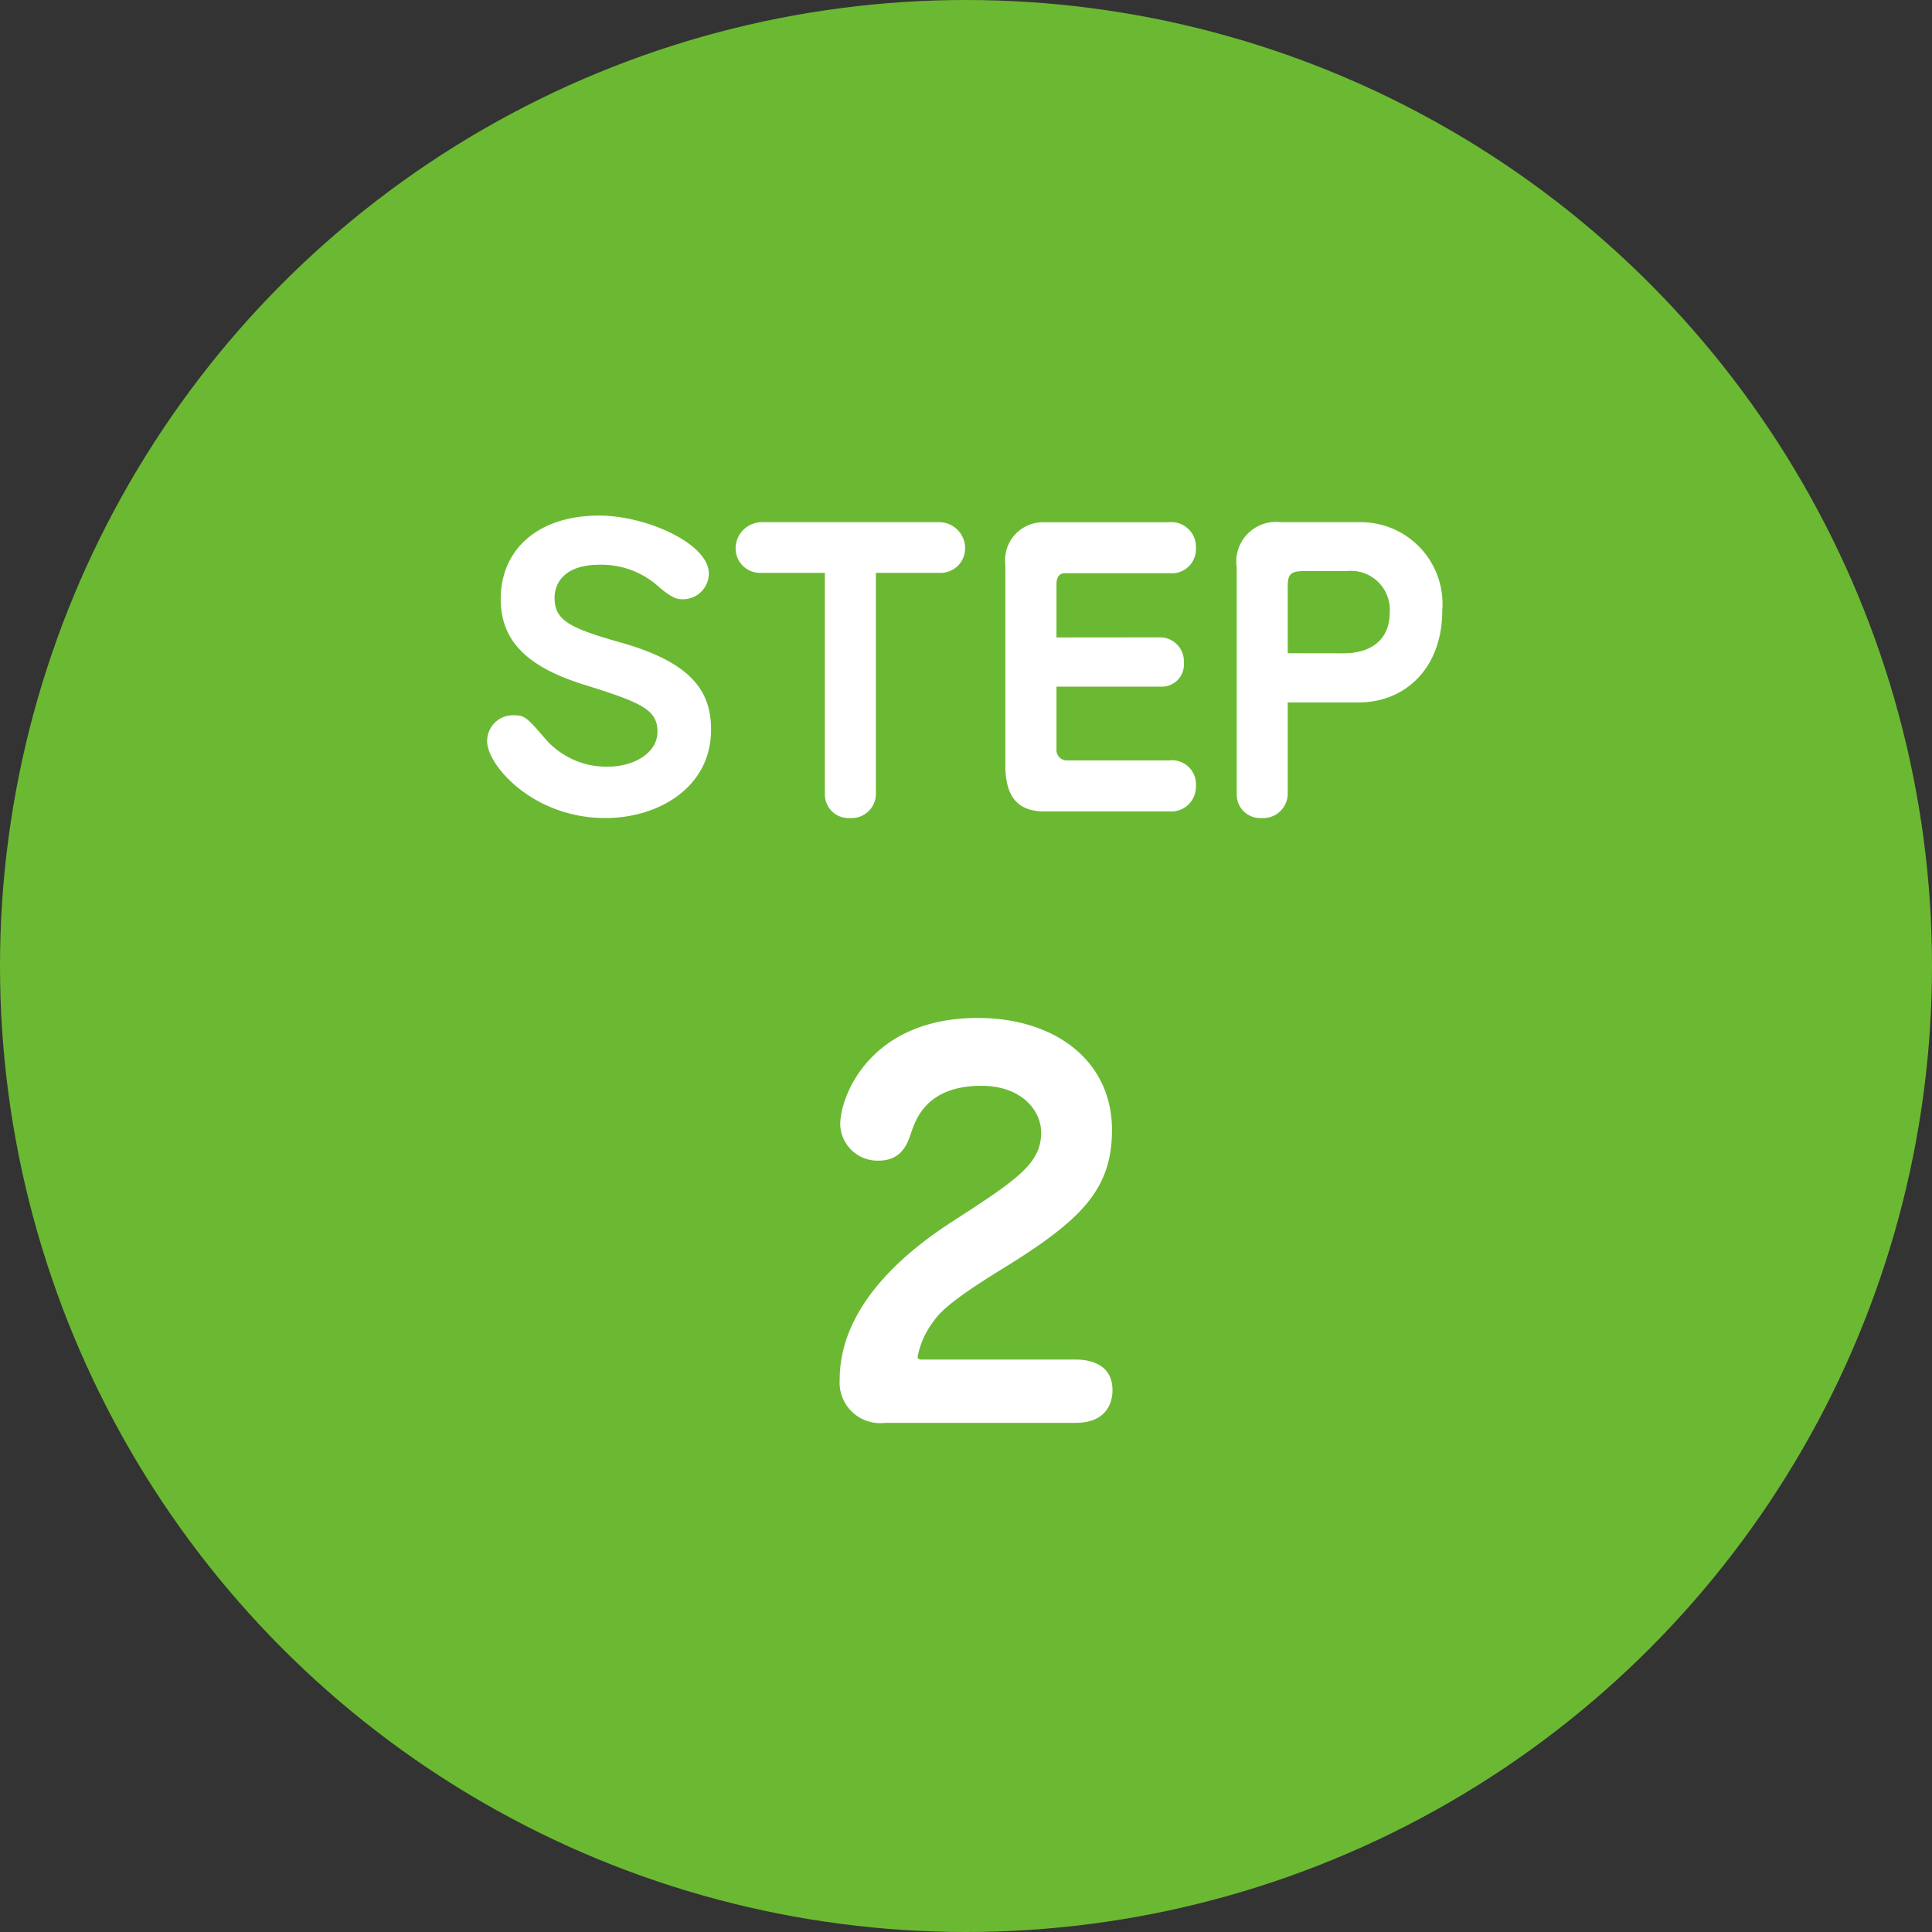 <svg xmlns="http://www.w3.org/2000/svg" width="100" height="100" viewBox="0 0 100 100">
  <rect x="0" y="0" width="100" height="100" fill="#333333" stroke="none"/>
  <g id="i_step_2" transform="translate(-867 -8957)">
    <circle id="楕円形_52" data-name="楕円形 52" cx="50" cy="50" r="50" transform="translate(867 8957)" fill="#6bb932"/>
    <g id="グループ_203" data-name="グループ 203" transform="translate(0.268 -6.549)">
      <path id="パス_975" data-name="パス 975" d="M-18.99-15.314c-3.173,0-5.092,1.767-5.092,4.313,0,2.052,1.2,3.477,4.332,4.446,2.983.931,3.781,1.292,3.781,2.432,0,1.083-1.2,1.805-2.565,1.805a4.184,4.184,0,0,1-3.325-1.539c-.874-1.007-.988-1.121-1.558-1.121a1.333,1.333,0,0,0-1.368,1.349c0,1.235,2.375,3.971,6.118,3.971,2.717,0,5.472-1.558,5.472-4.579,0-2.052-1.1-3.477-4.6-4.484-2.679-.76-3.5-1.14-3.5-2.337,0-.779.532-1.71,2.318-1.71a4.417,4.417,0,0,1,3.116,1.178c.722.608.969.608,1.2.608a1.338,1.338,0,0,0,1.349-1.33C-13.309-13.87-16.558-15.314-18.99-15.314ZM-4.664-12.35h3.287a1.265,1.265,0,0,0,1.33-1.235,1.346,1.346,0,0,0-1.33-1.387h-9.215a1.359,1.359,0,0,0-1.33,1.311,1.262,1.262,0,0,0,1.33,1.311h3.287V-.874A1.226,1.226,0,0,0-5.995.342,1.256,1.256,0,0,0-4.664-.912ZM4.683-9.006v-2.755c0-.285.095-.57.437-.57h5.434A1.241,1.241,0,0,0,11.9-13.6a1.28,1.28,0,0,0-1.425-1.368H4.037a1.964,1.964,0,0,0-2,2.2V-2.375C2.042-.7,2.726,0,4.075,0h6.479A1.273,1.273,0,0,0,11.9-1.292a1.245,1.245,0,0,0-1.387-1.349H5.234a.534.534,0,0,1-.551-.532V-6.46H10.1A1.143,1.143,0,0,0,11.276-7.7a1.238,1.238,0,0,0-1.254-1.311Zm11.97,3.363h3.667c2.432,0,4.332-1.786,4.332-4.769a4.234,4.234,0,0,0-4.332-4.56H16.274a2.048,2.048,0,0,0-2.261,2.337V-.874A1.215,1.215,0,0,0,15.3.342,1.272,1.272,0,0,0,16.653-.912Zm0-2.546V-11.7c0-.665.266-.741.912-.741h2.128a2.016,2.016,0,0,1,2.242,2.109c0,1.52-1.045,2.147-2.394,2.147Z" transform="translate(916.732 9005.549)" fill="#fff"/>
      <path id="パス_976" data-name="パス 976" d="M5.122,0C6.864,0,7.046-1.2,7.046-1.69c0-1.586-1.612-1.586-1.924-1.586H-2.834c-.078,0-.208-.026-.208-.13a4.32,4.32,0,0,1,.728-1.716c.364-.52.754-1.066,3.718-2.886,4-2.47,5.616-4.056,5.616-7.15,0-3.614-2.99-5.8-6.942-5.8-5.564,0-7.124,4.03-7.124,5.512A1.931,1.931,0,0,0-5.07-13.572c1.222,0,1.508-.884,1.716-1.508.234-.65.806-2.366,3.614-2.366,2.106,0,3.094,1.3,3.094,2.418,0,1.612-1.248,2.444-4.628,4.628-1.794,1.17-5.8,4.03-5.8,8.164A2.1,2.1,0,0,0-4.732,0Z" transform="translate(917.268 9037.196)" fill="#fff"/>
    </g>
  </g>
</svg>
